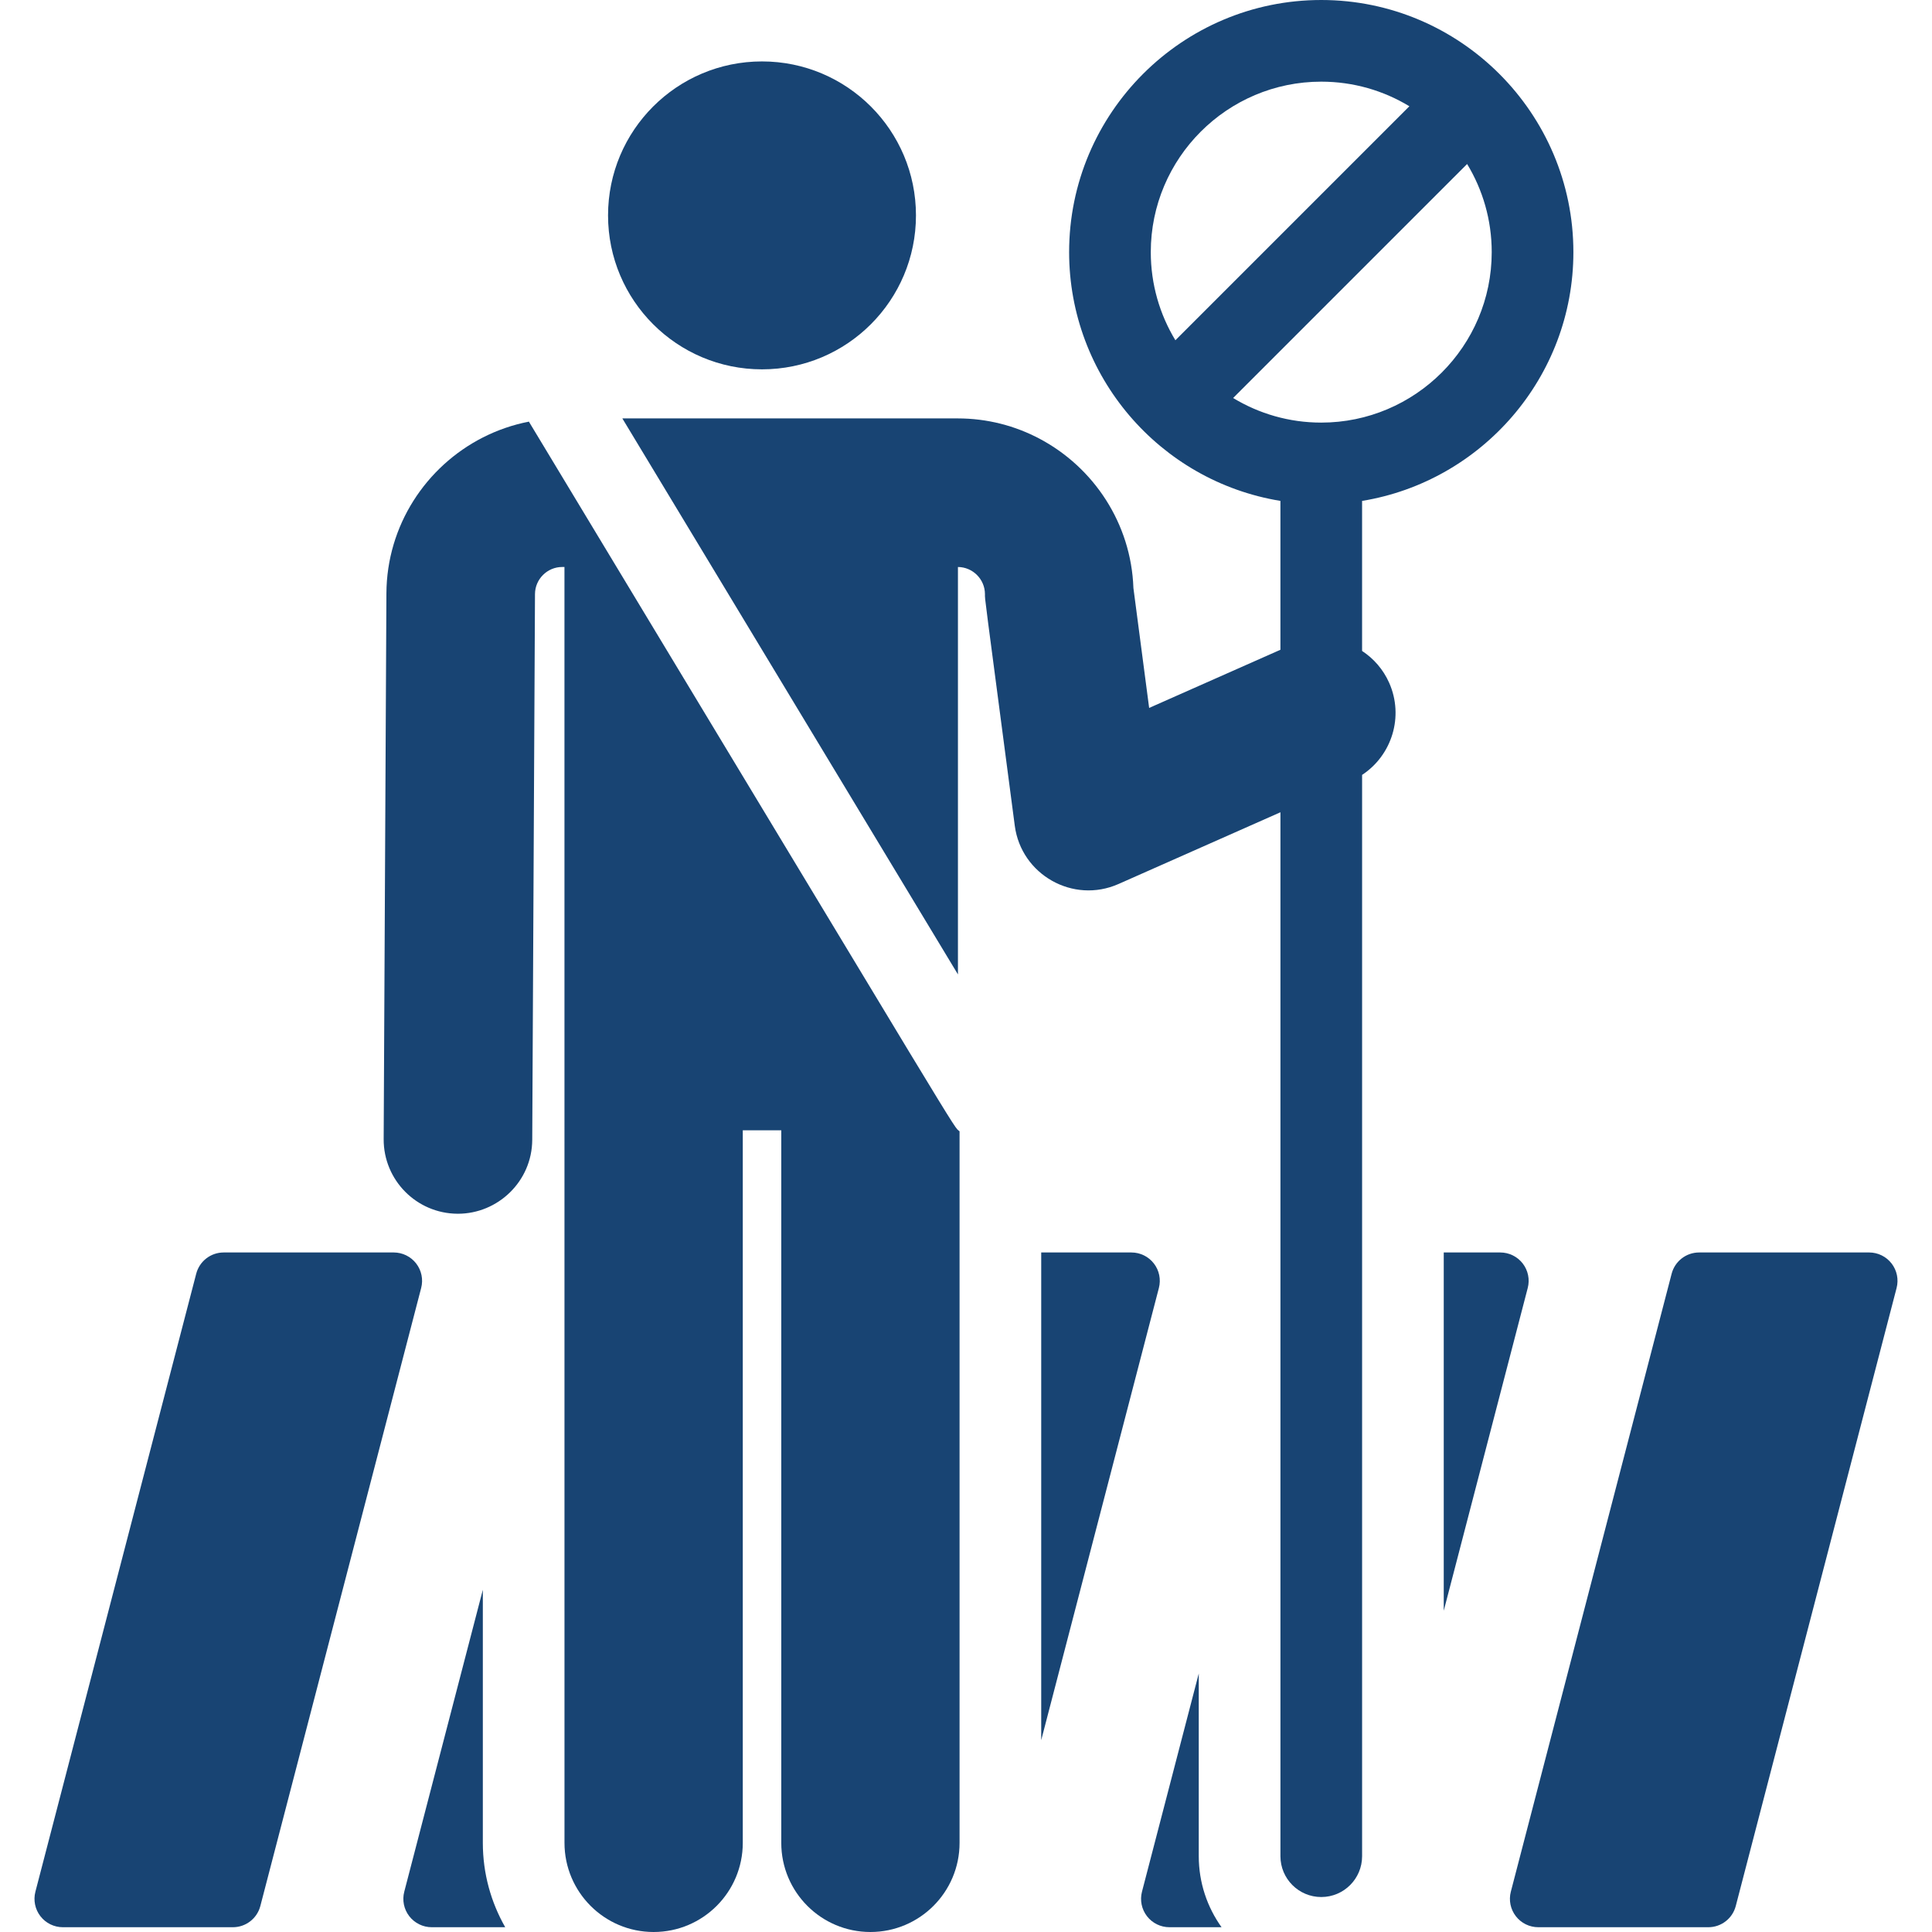 <?xml version="1.0" encoding="UTF-8"?> <svg xmlns="http://www.w3.org/2000/svg" width="1217" height="1217" viewBox="0 0 1217 1217" fill="none"> <path d="M304.142 1001.44L254.653 1191.62C253.258 1196.98 254.423 1202.67 257.807 1207.05C261.192 1211.42 266.41 1213.99 271.946 1213.99H318.244C309.291 1198.3 304.146 1180.16 304.146 1160.85V1001.44H304.142Z" fill="#184473"></path> <path d="M262.147 795.888C258.762 791.513 253.545 788.95 248.008 788.95H140.894V788.954C132.76 788.954 125.652 794.45 123.605 802.323L22.301 1191.62C20.907 1196.98 22.072 1202.68 25.456 1207.05C28.84 1211.43 34.058 1213.99 39.594 1213.99H146.708C154.843 1213.99 161.95 1208.49 163.997 1200.62L265.301 811.316C266.696 805.961 265.531 800.264 262.147 795.888Z" fill="#184473"></path> <path d="M755.122 1054.17L719.351 1191.62C717.957 1196.98 719.122 1202.68 722.506 1207.05C725.89 1211.43 731.108 1213.99 736.644 1213.99H769.477C760.456 1201.36 755.122 1185.92 755.122 1169.25V1054.17Z" fill="#184473"></path> <path d="M959.193 795.892C955.808 791.517 950.59 788.954 945.054 788.954H909.441V1014.63L962.347 811.32C963.746 805.965 962.577 800.268 959.193 795.892Z" fill="#184473"></path> <path d="M1191.54 795.888C1188.16 791.513 1182.94 788.95 1177.41 788.95H1070.29V788.954C1062.16 788.954 1055.05 794.45 1053 802.323L951.699 1191.62C950.304 1196.98 951.469 1202.68 954.853 1207.05C958.238 1211.43 963.455 1213.99 968.991 1213.99H1076.11C1084.24 1213.99 1091.35 1208.49 1093.39 1200.62L1194.7 811.316C1196.09 805.961 1194.93 800.264 1191.54 795.888Z" fill="#184473"></path> <path d="M726.845 795.892C723.461 791.517 718.243 788.954 712.707 788.954H655.88V1096.16L730 811.32C731.394 805.965 730.23 800.264 726.845 795.892Z" fill="#184473"></path> <path d="M858.001 410.04V315.533C933.289 303.22 991.103 237.694 991.103 158.824C991.103 71.328 919.796 0 832.279 0C744.702 0 673.459 71.247 673.459 158.82C673.459 236.795 730.27 303.046 806.558 315.529V409.298C744.388 436.845 766.351 427.111 723.868 445.935L713.956 370.413C712.534 329.659 688.899 294.4 654.865 276.37C639.442 268.198 621.887 263.565 603.288 263.565C584.283 263.565 411.506 263.565 392.025 263.565C402.453 280.838 597.039 603.228 603.425 613.804V357.161C612.773 357.234 620.392 364.857 620.44 374.217C620.46 378.427 619.34 368.677 639.228 520.151C643.277 550.954 675.921 569.536 704.58 556.845C753.305 535.261 757.306 533.484 806.566 511.662V1169.25C806.566 1183.45 818.081 1194.97 832.287 1194.97C846.494 1194.97 858.009 1183.45 858.009 1169.25V488.12C876.785 475.775 884.473 451.354 875.073 430.129C871.285 421.607 865.254 414.802 858.001 410.04ZM724.899 158.82C724.899 99.608 773.067 51.44 832.279 51.44C852.578 51.44 871.579 57.105 887.789 66.932L740.395 214.329C730.568 198.124 724.899 179.123 724.899 158.82ZM832.279 266.204C811.981 266.204 792.979 260.539 776.77 250.708L804.801 222.677L924.163 103.311C933.99 119.52 939.66 138.517 939.66 158.82C939.664 218.141 891.318 266.204 832.279 266.204Z" fill="#184473"></path> <path d="M333.539 266.232C333.41 266.023 333.317 265.801 333.192 265.592C322.93 267.574 313.171 270.987 304.118 275.6C268.323 293.848 243.625 330.98 243.407 373.749L241.679 717.526C241.55 743.373 262.392 764.425 288.235 764.554C288.316 764.554 288.396 764.554 288.477 764.554C313.595 764.554 335.134 744.215 335.267 717.997L336.996 374.217C337.044 364.813 344.736 357.153 354.144 357.153H355.562L355.582 1160.84C355.582 1191.85 380.724 1217 411.736 1217C442.748 1217 467.89 1191.85 467.89 1160.84V712.01H492.137V1160.85C492.137 1191.86 517.279 1217 548.291 1217C579.303 1217 604.445 1191.86 604.445 1160.85V712.627C599.835 708.593 614.582 731.85 333.539 266.232Z" fill="#184473"></path> <path d="M480.001 232.654C533.562 232.654 576.982 189.234 576.982 135.673C576.982 82.112 533.562 38.692 480.001 38.692C426.44 38.692 383.02 82.112 383.02 135.673C383.02 189.234 426.44 232.654 480.001 232.654Z" fill="#184473"></path> </svg> 